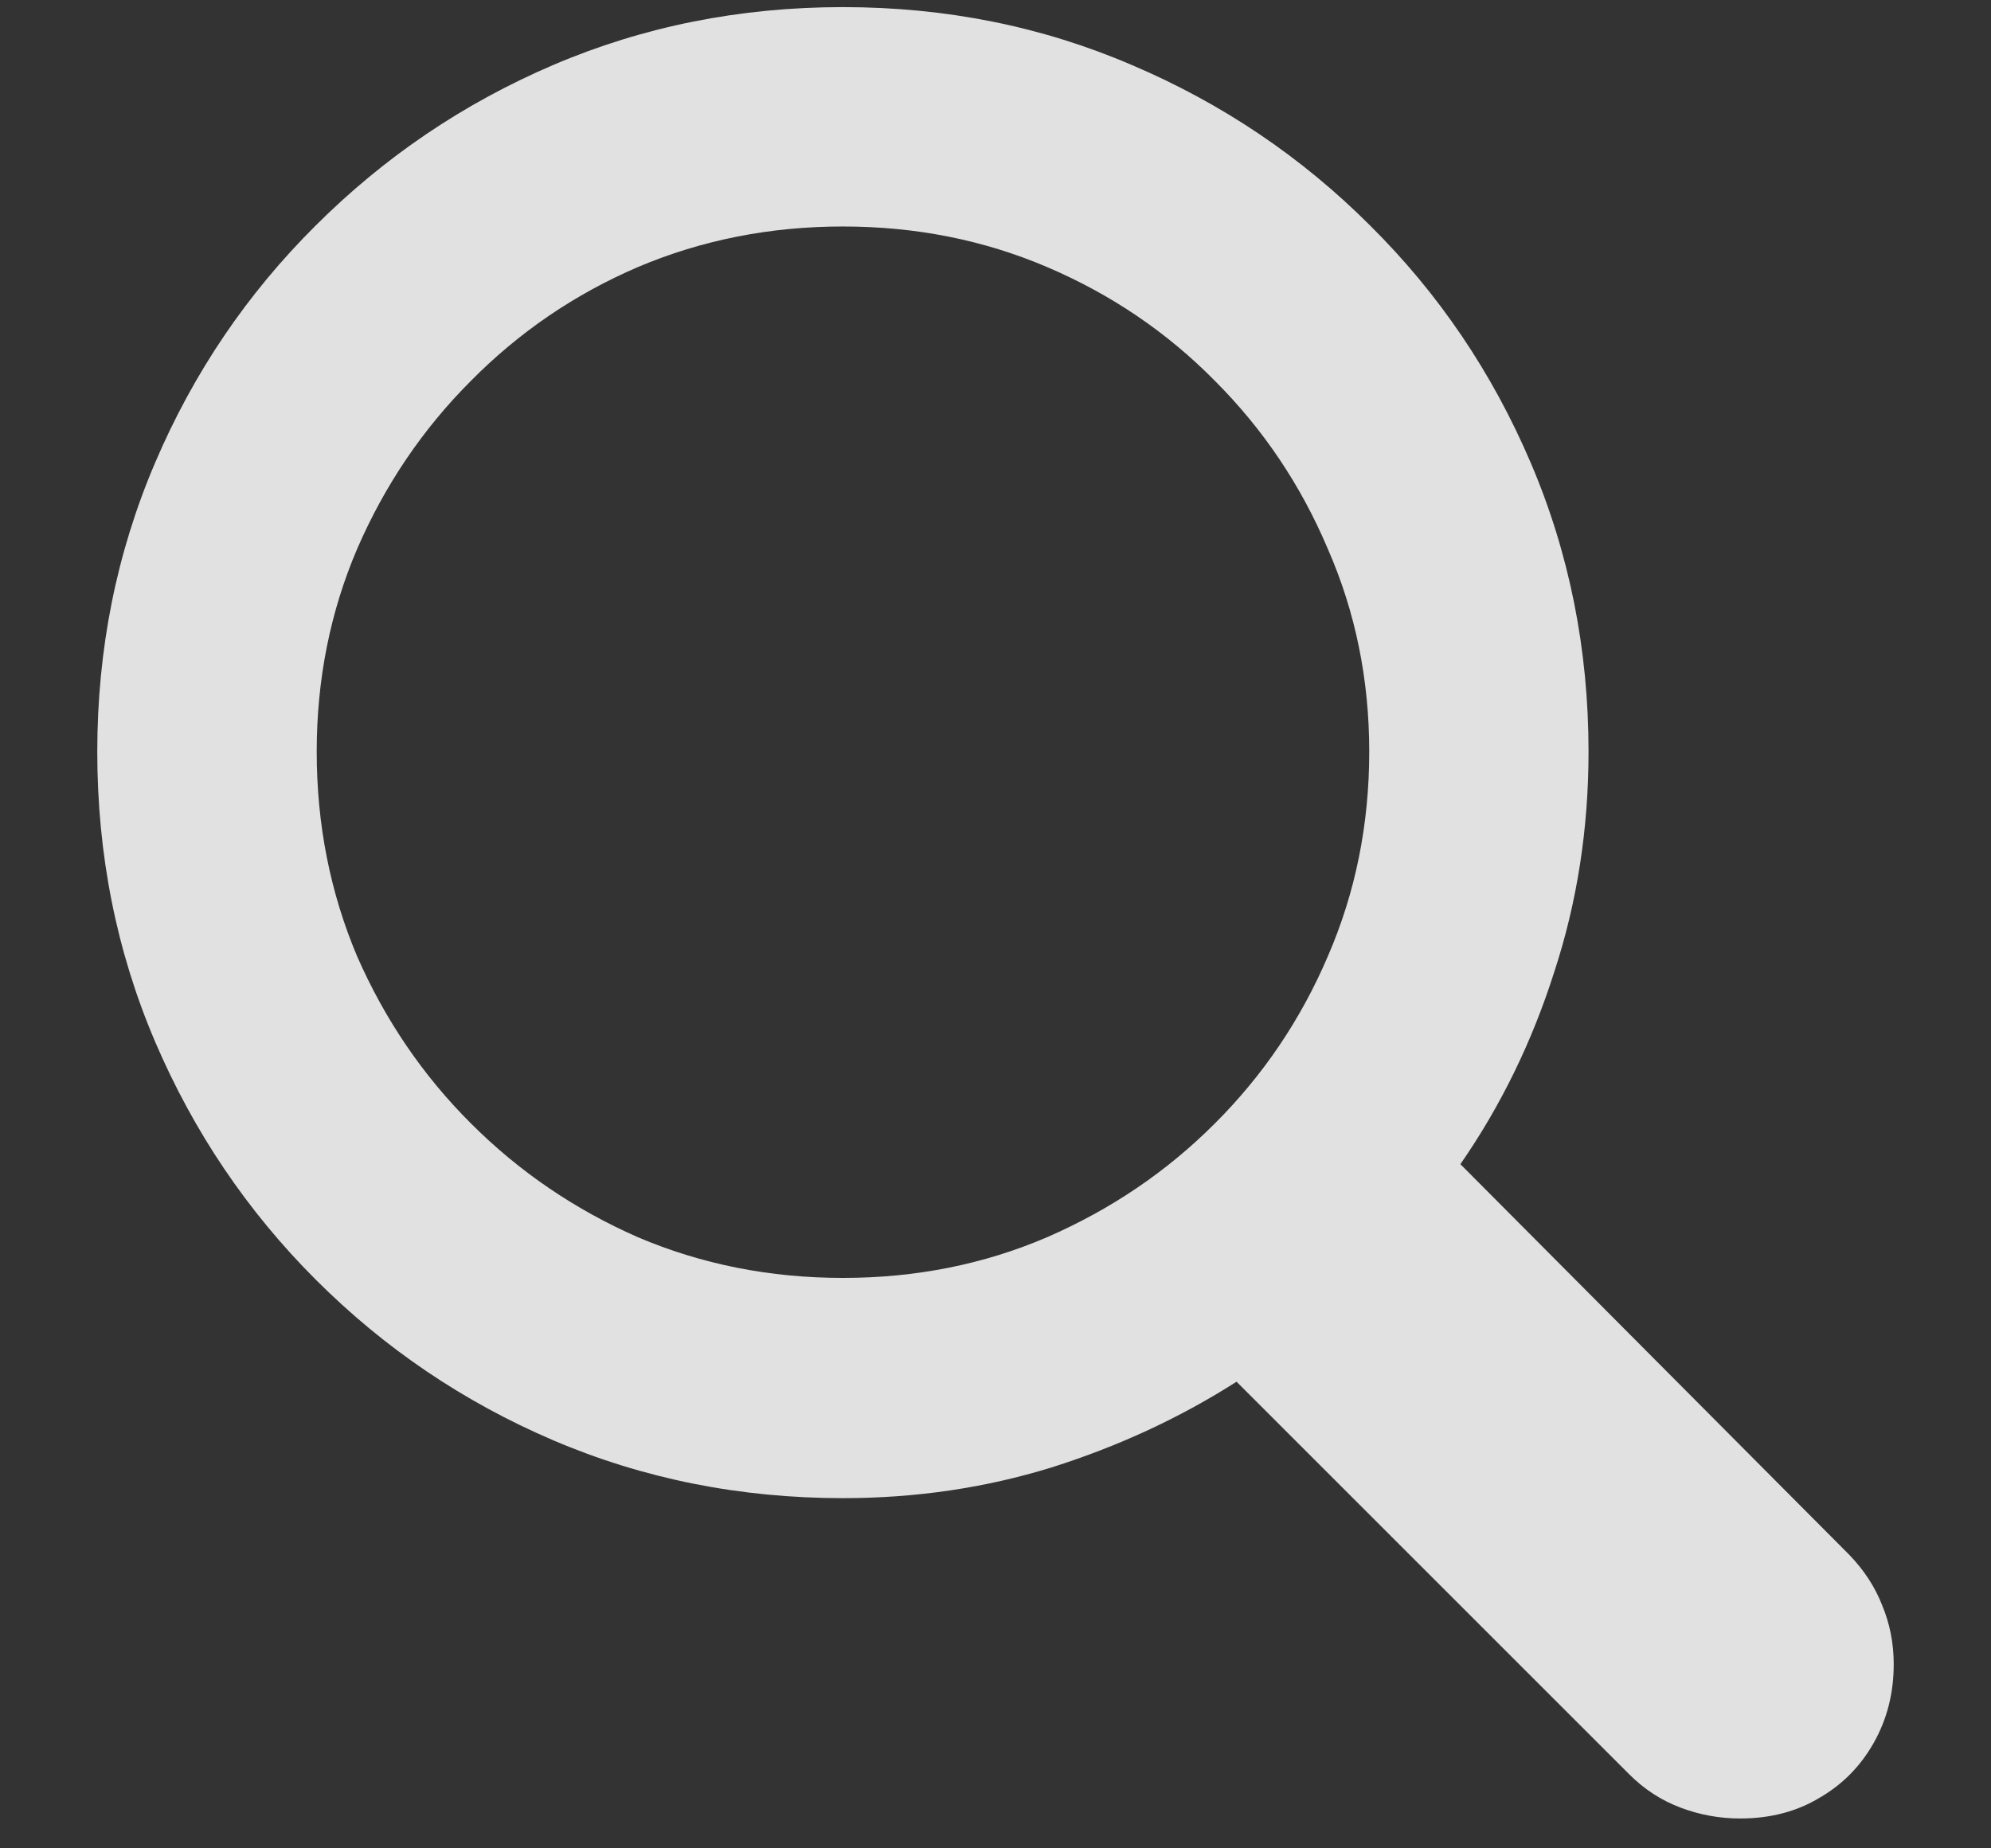 <?xml version="1.0" encoding="UTF-8"?> <svg xmlns="http://www.w3.org/2000/svg" width="14" height="13" viewBox="0 0 14 13" fill="none"><rect x="0" y="0" width="14" height="13" fill="#333333" stroke="none"/><path d="M0.684 5.287C0.684 4.568 0.819 3.891 1.09 3.256C1.361 2.621 1.738 2.065 2.22 1.586C2.703 1.104 3.259 0.727 3.89 0.457C4.524 0.186 5.204 0.05 5.927 0.05C6.651 0.05 7.328 0.186 7.958 0.457C8.593 0.727 9.152 1.104 9.634 1.586C10.117 2.065 10.493 2.621 10.764 3.256C11.035 3.891 11.17 4.568 11.17 5.287C11.17 5.829 11.09 6.345 10.929 6.836C10.773 7.327 10.553 7.778 10.269 8.188L13.005 10.937C13.106 11.042 13.183 11.159 13.233 11.286C13.288 11.417 13.316 11.556 13.316 11.705C13.316 11.908 13.269 12.092 13.176 12.257C13.083 12.422 12.956 12.551 12.795 12.644C12.635 12.741 12.448 12.79 12.237 12.79C12.093 12.79 11.953 12.765 11.818 12.714C11.682 12.663 11.562 12.585 11.456 12.479L8.695 9.718C8.297 9.972 7.863 10.173 7.394 10.321C6.928 10.465 6.439 10.537 5.927 10.537C5.204 10.537 4.524 10.401 3.89 10.13C3.259 9.86 2.703 9.483 2.22 9C1.738 8.518 1.361 7.959 1.09 7.325C0.819 6.69 0.684 6.011 0.684 5.287ZM2.227 5.287C2.227 5.799 2.322 6.279 2.512 6.728C2.707 7.172 2.973 7.564 3.312 7.902C3.651 8.241 4.042 8.507 4.486 8.702C4.935 8.893 5.415 8.988 5.927 8.988C6.439 8.988 6.917 8.893 7.362 8.702C7.81 8.507 8.204 8.241 8.542 7.902C8.881 7.564 9.146 7.172 9.336 6.728C9.531 6.279 9.628 5.799 9.628 5.287C9.628 4.779 9.531 4.303 9.336 3.859C9.146 3.41 8.881 3.017 8.542 2.678C8.204 2.335 7.81 2.069 7.362 1.878C6.917 1.688 6.439 1.593 5.927 1.593C5.415 1.593 4.935 1.688 4.486 1.878C4.042 2.069 3.651 2.335 3.312 2.678C2.973 3.017 2.707 3.41 2.512 3.859C2.322 4.303 2.227 4.779 2.227 5.287Z" fill="white" fill-opacity="0.85"></path></svg> 
